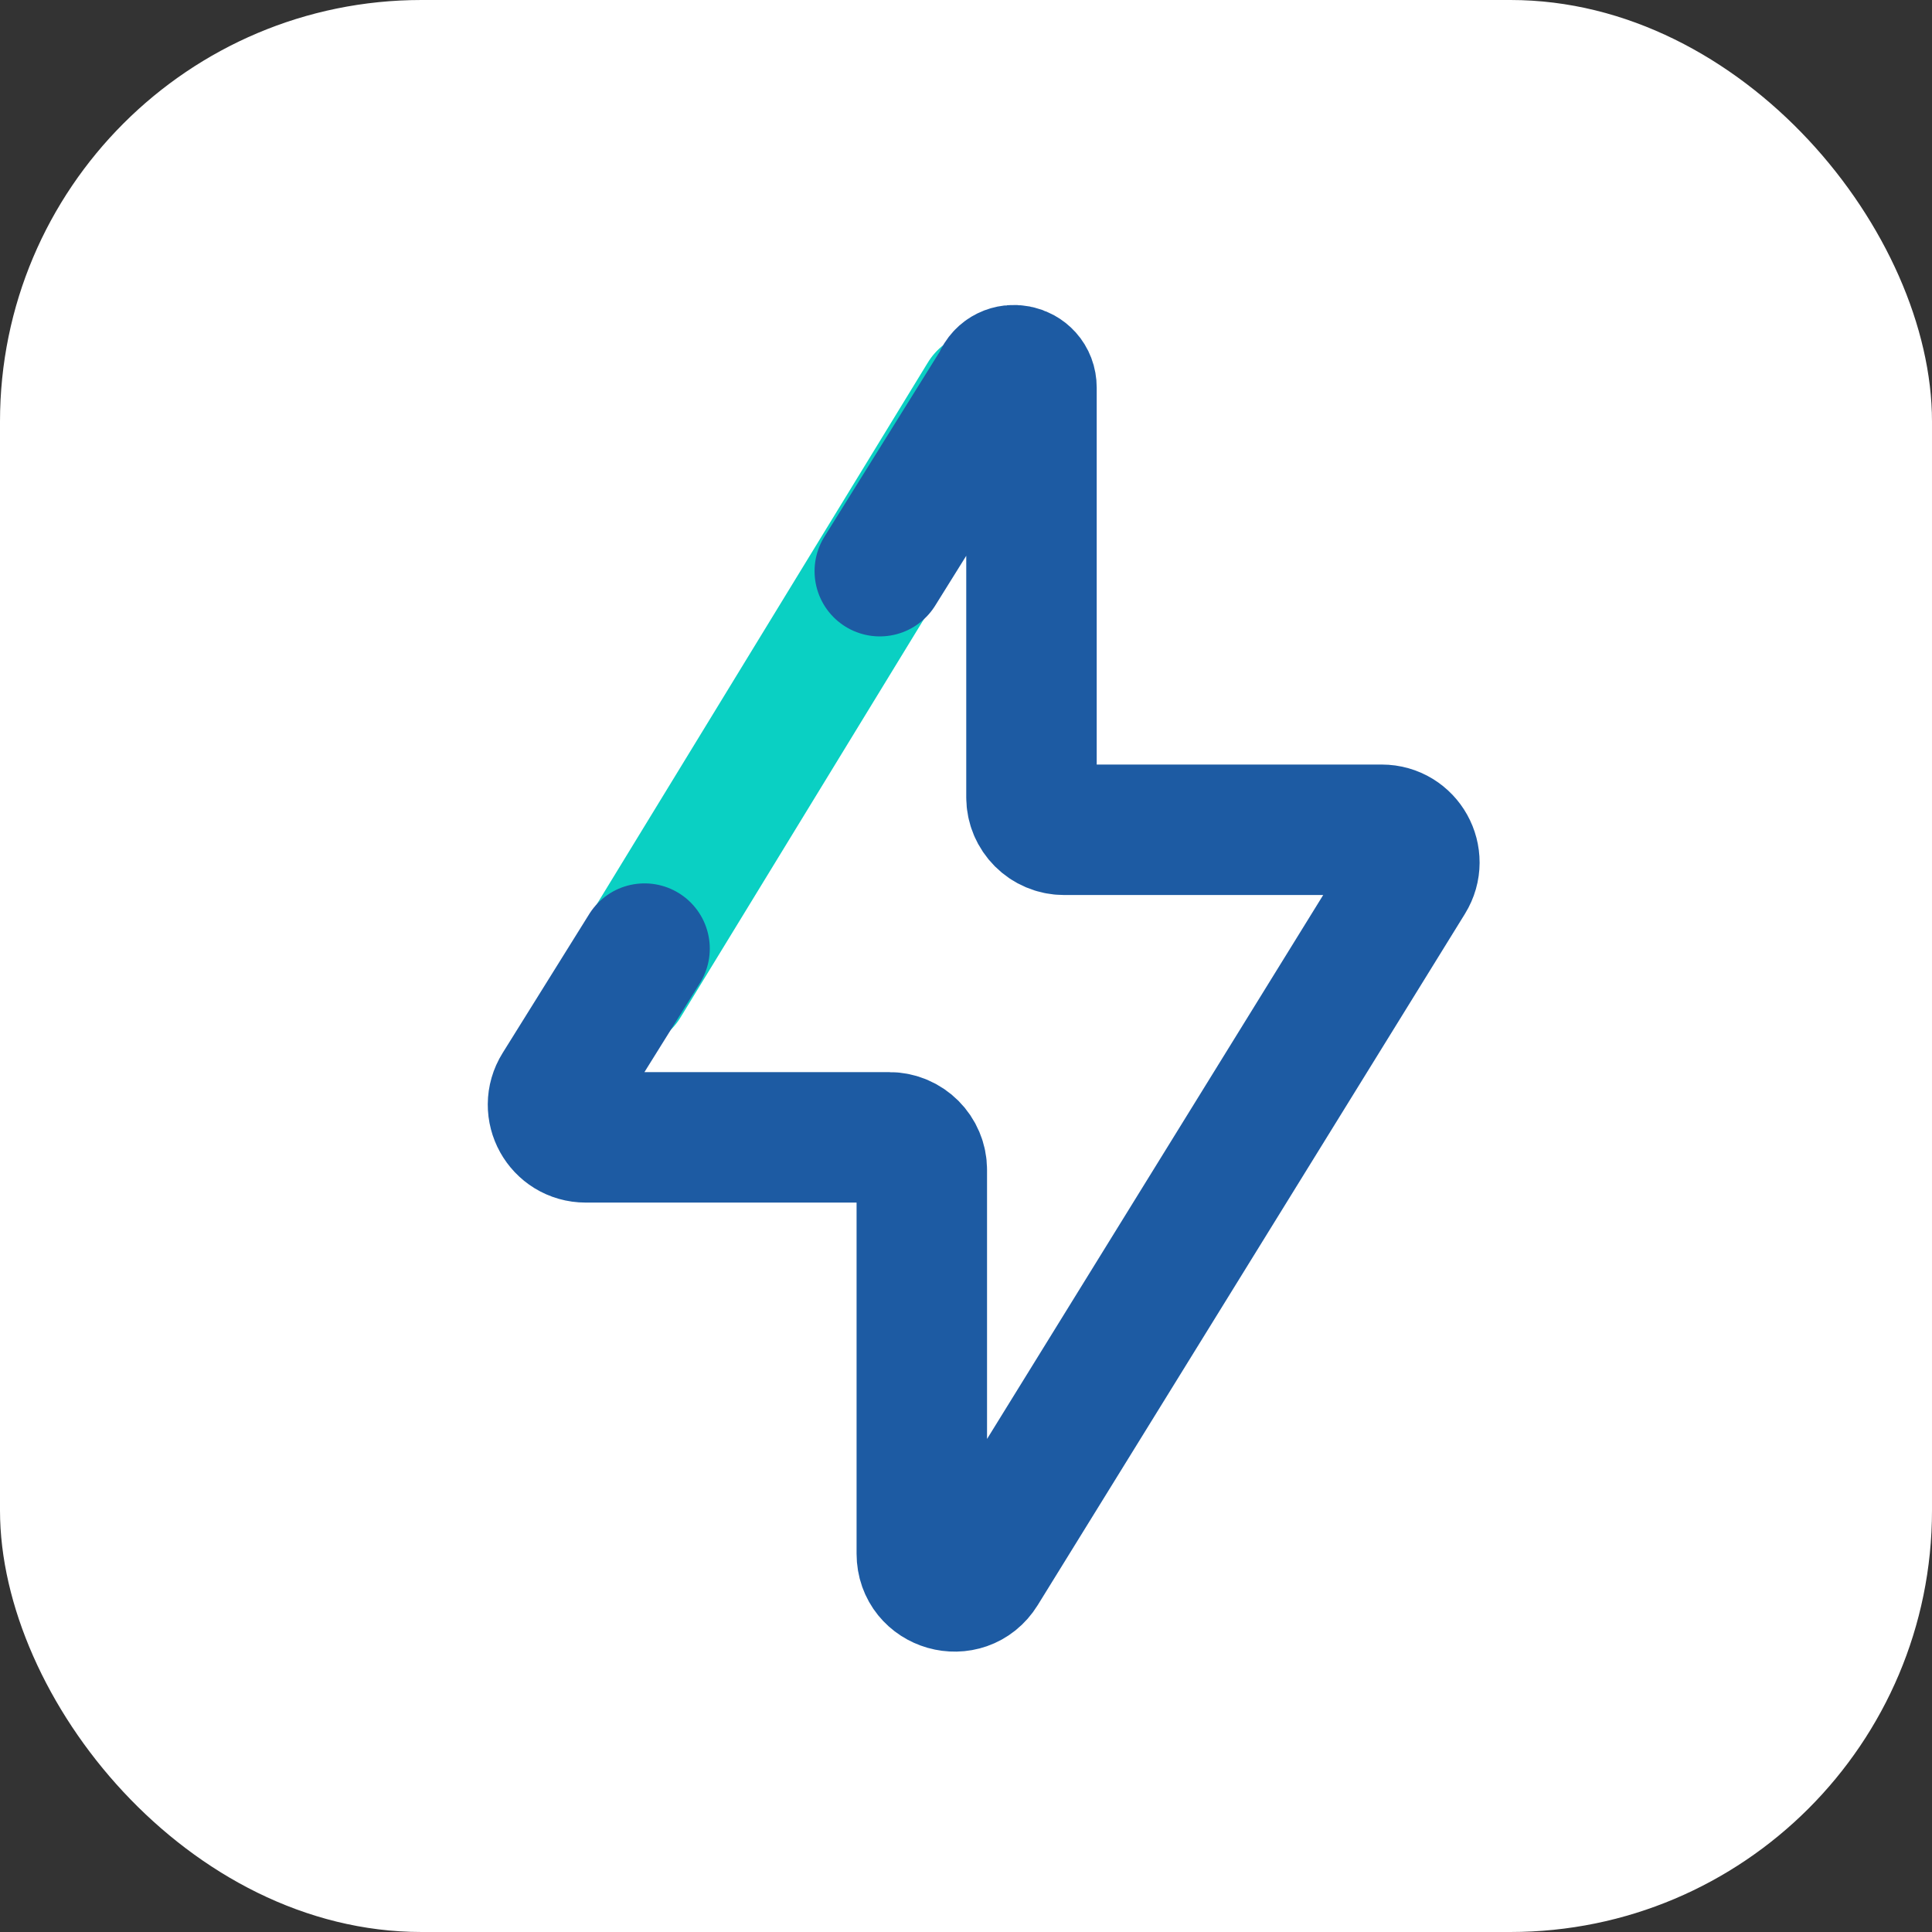 <svg width="55" height="55" viewBox="0 0 55 55" fill="none" xmlns="http://www.w3.org/2000/svg">
<rect x="0" y="0" width="55" height="55" fill="#333333" stroke="none"/>
<rect width="55" height="55" rx="12" fill="white"/>
<path d="M17.786 28L28 11.286" stroke="#0AD0C3" stroke-width="3.714" stroke-linecap="round"/>
<path d="M25.046 16.26L28.371 10.924C28.386 10.9 28.399 10.875 28.41 10.848V10.848C28.614 10.345 29.364 10.491 29.364 11.035V22.694C29.364 23.207 29.779 23.622 30.292 23.622H39.334C40.062 23.622 40.507 24.421 40.124 25.039L27.961 44.72C27.469 45.515 26.242 45.167 26.242 44.231V33.306C26.242 32.793 25.827 32.378 25.314 32.378H16.673C15.944 32.378 15.499 31.576 15.885 30.958L18.349 27.005" stroke="#1D5BA3" stroke-width="3.714" stroke-linecap="round"/>
</svg>
